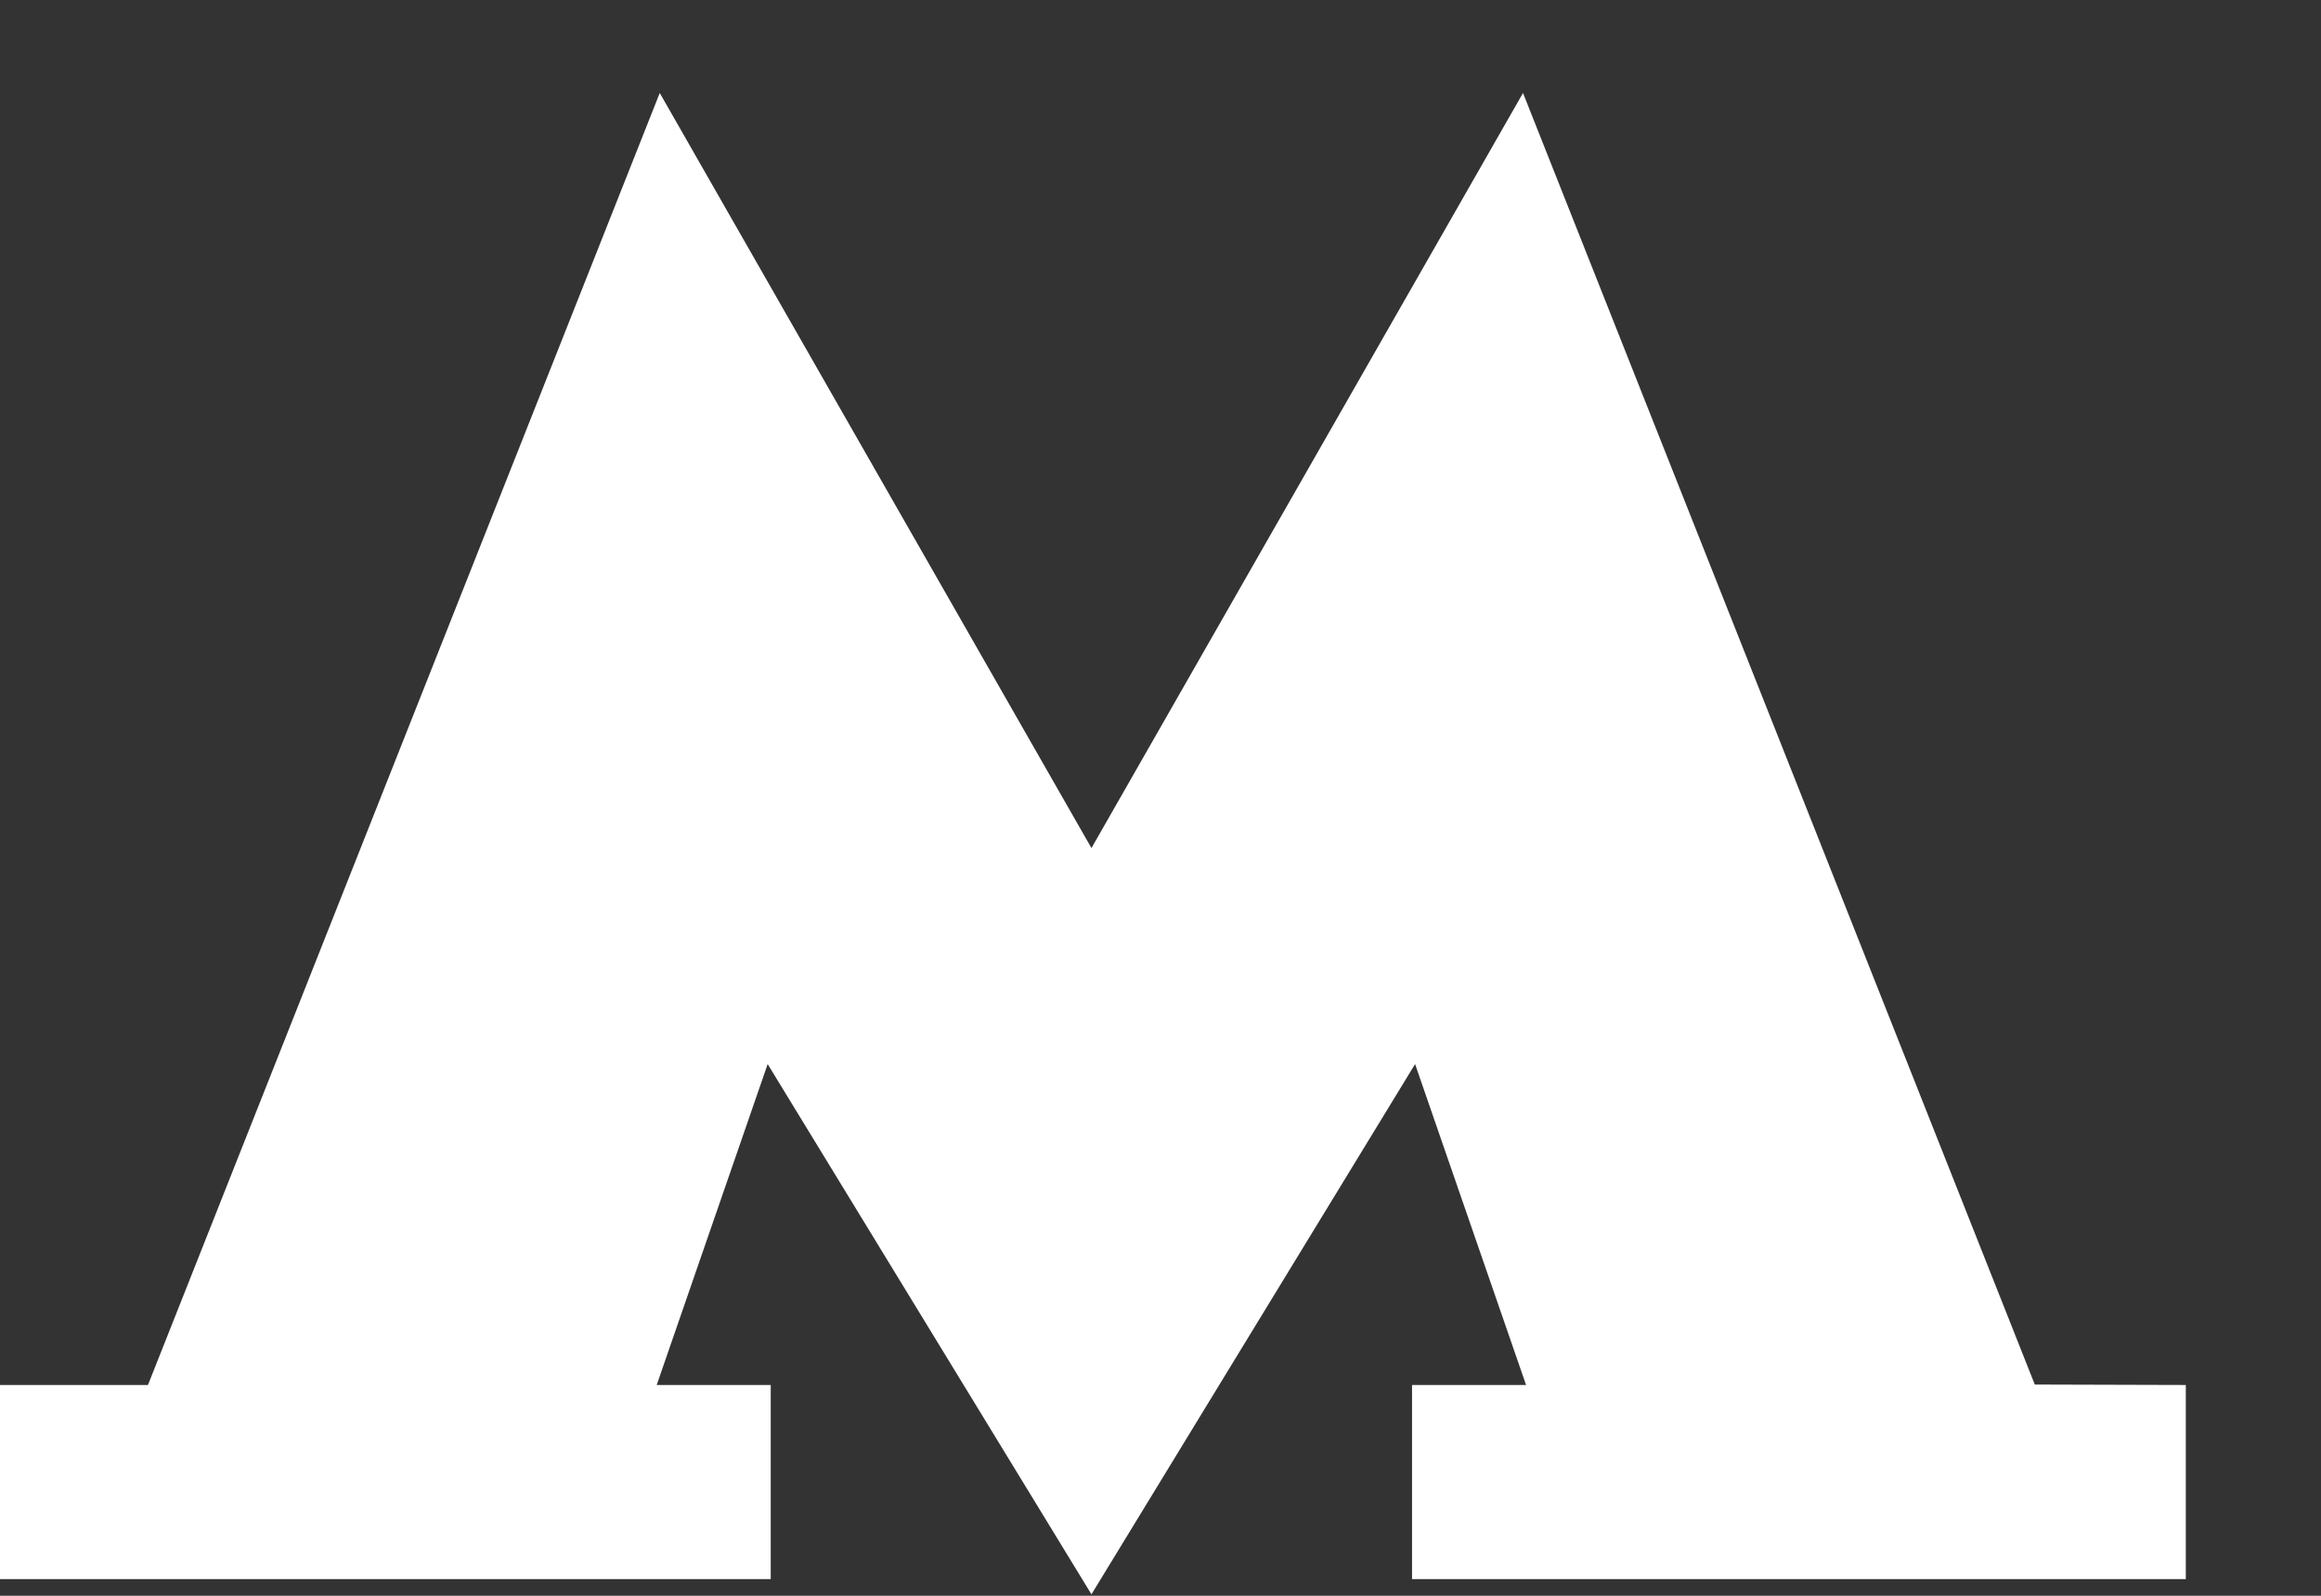 <?xml version="1.0" encoding="UTF-8"?> <svg xmlns="http://www.w3.org/2000/svg" width="16" height="11" viewBox="0 0 16 11" fill="none"><rect x="0" y="0" width="16" height="11" fill="#333333" stroke="none"/><path d="M7.524 5.846L10.499 0.641L12.263 5.092L14.027 9.544L15.068 9.547V10.885H9.734V9.547H10.52L9.755 7.335L7.524 10.99L5.292 7.335L4.527 9.547H5.313V10.885H0V9.547H1.02L4.548 0.641L7.524 5.846Z" fill="white"></path></svg> 